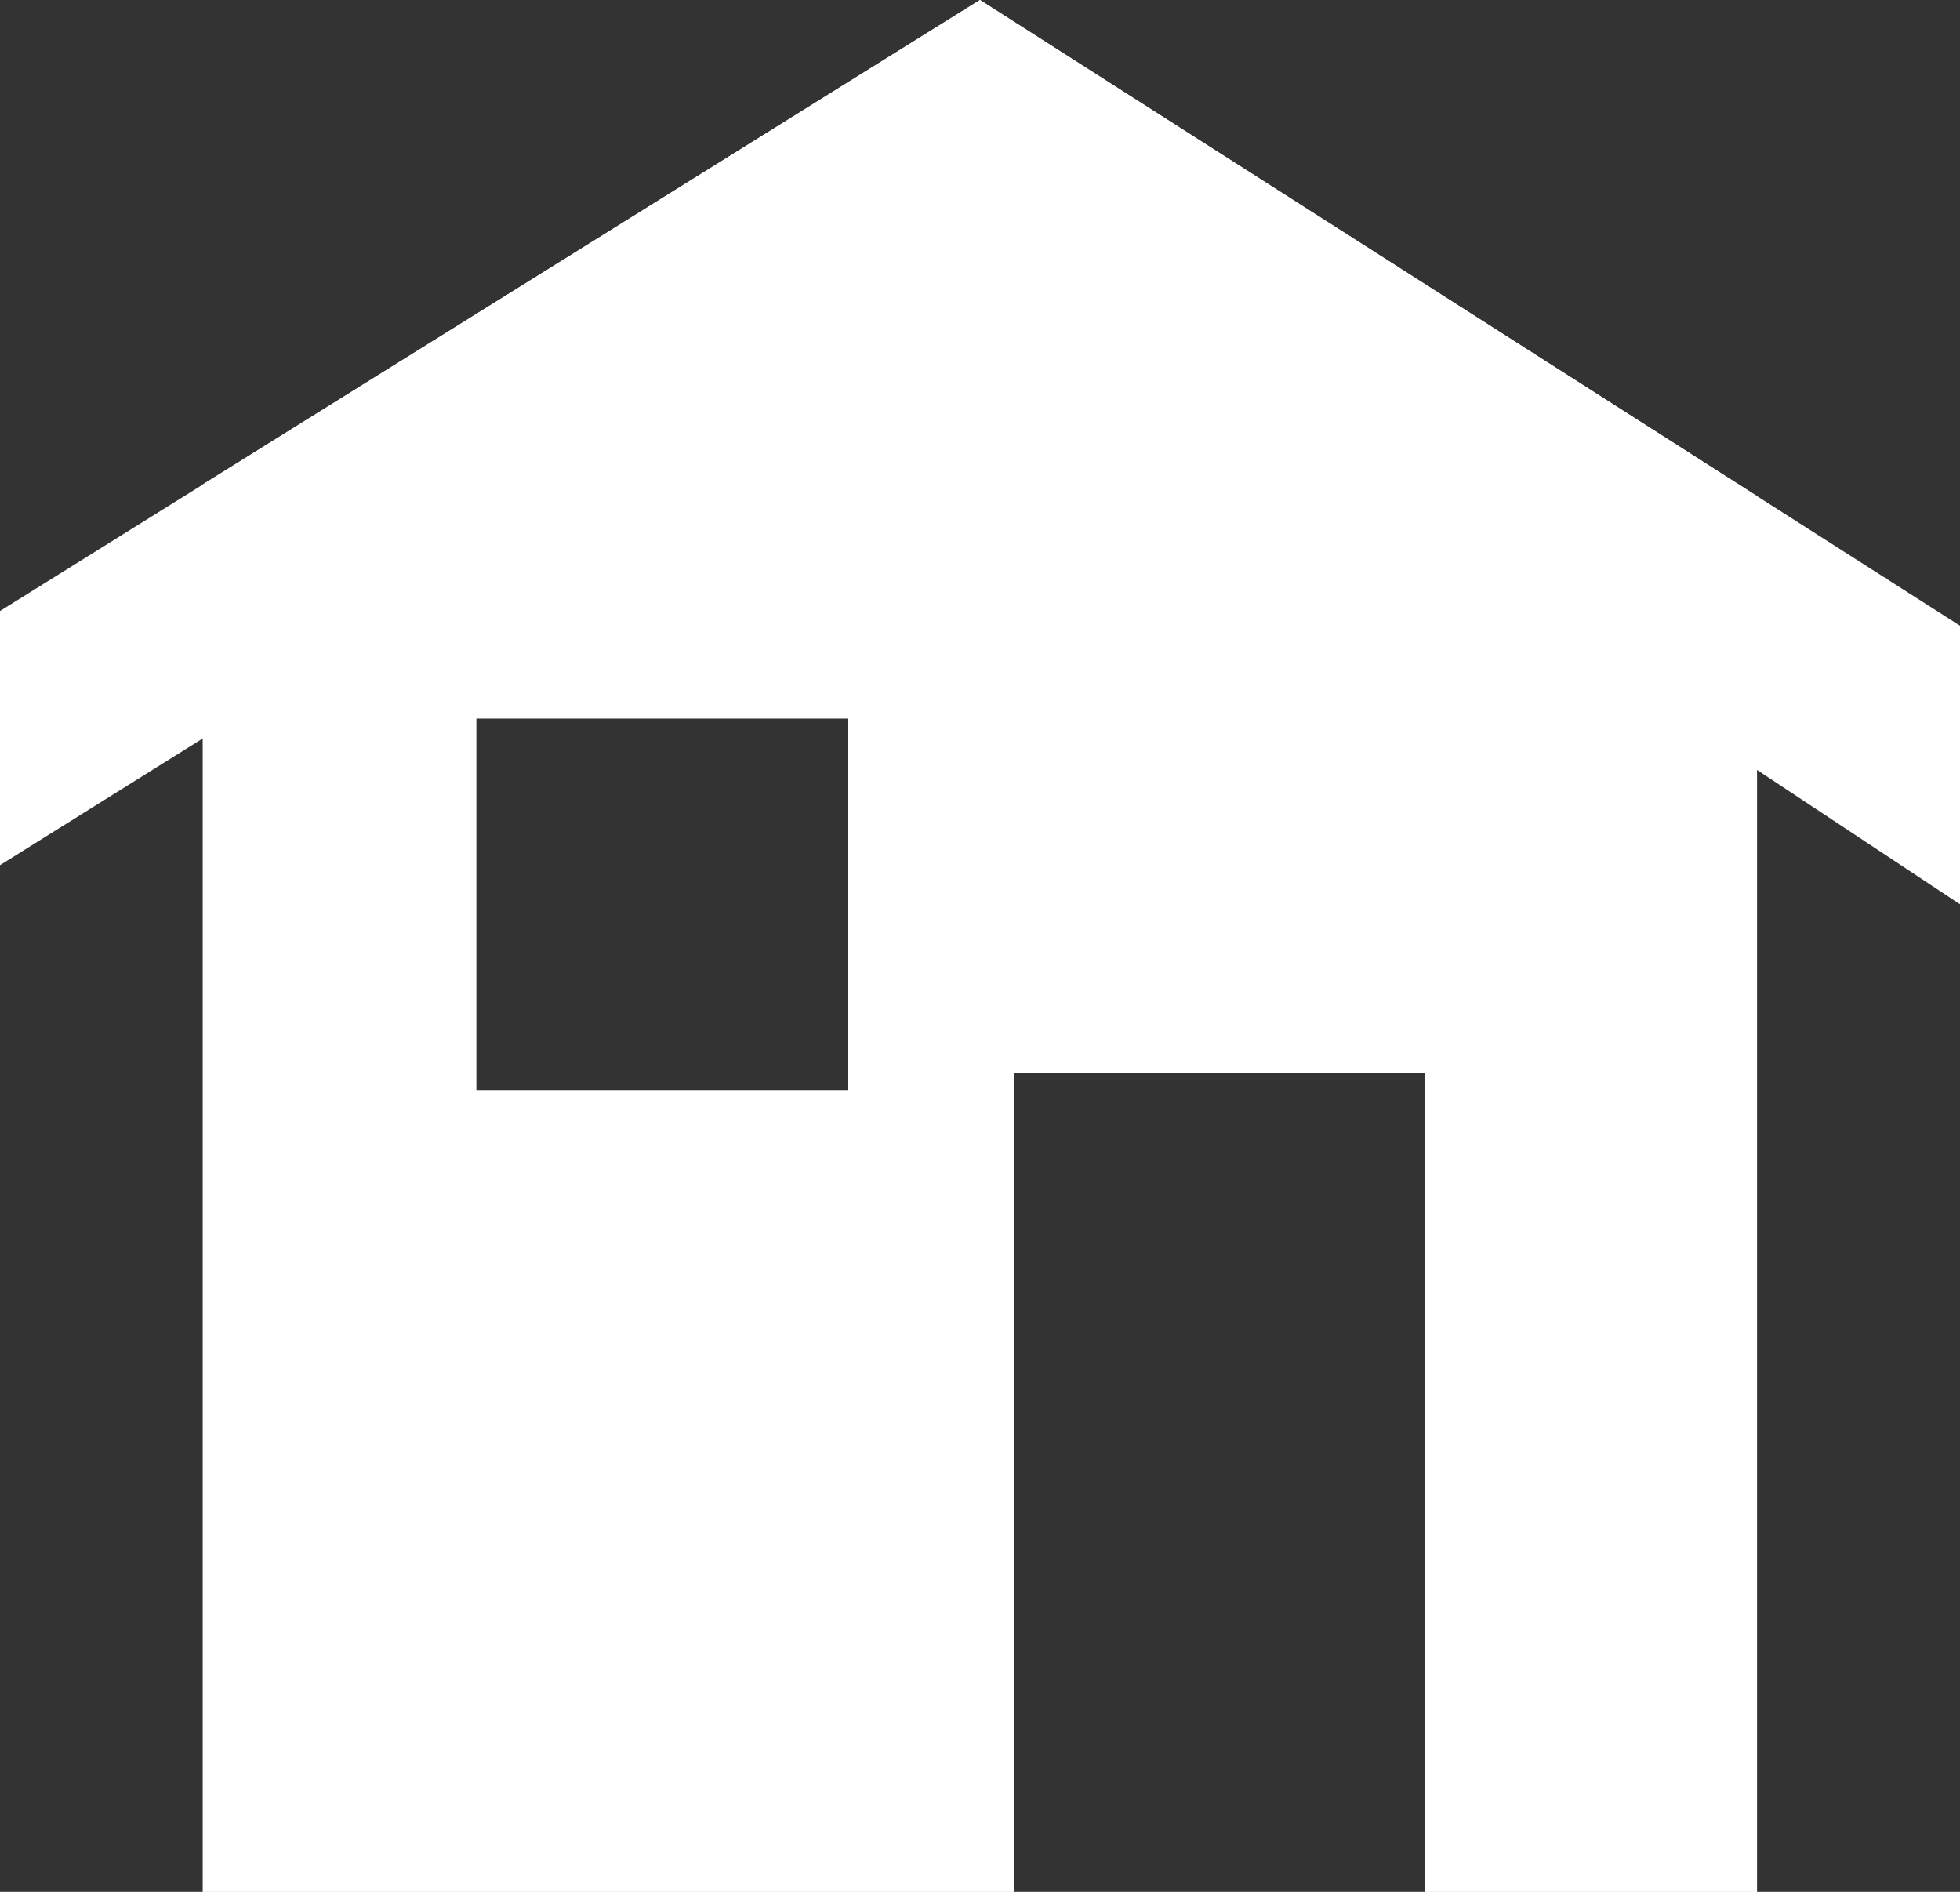 <svg id="组_2904" data-name="组 2904" xmlns="http://www.w3.org/2000/svg" width="21.447" height="20.699" viewBox="0 0 21.447 20.699">
  <rect x="0" y="0" width="21.447" height="20.699" fill="#333333" stroke="none"/>
  <path id="路径_26488" data-name="路径 26488" d="M10.723,0,0,6.685V9.466L10.7,2.781,21.447,9.894V6.846Z" transform="translate(0 0)" fill="#fff"/>
  <path id="路径_26489" data-name="路径 26489" d="M9.327,7.862h4.065v4.065H9.327ZM14.837,0,6.332,5.3V20.7H15.21V11.74h4.5V20.7H23.34V5.428Z" transform="translate(-4.114 0)" fill="#fff"/>
</svg>
